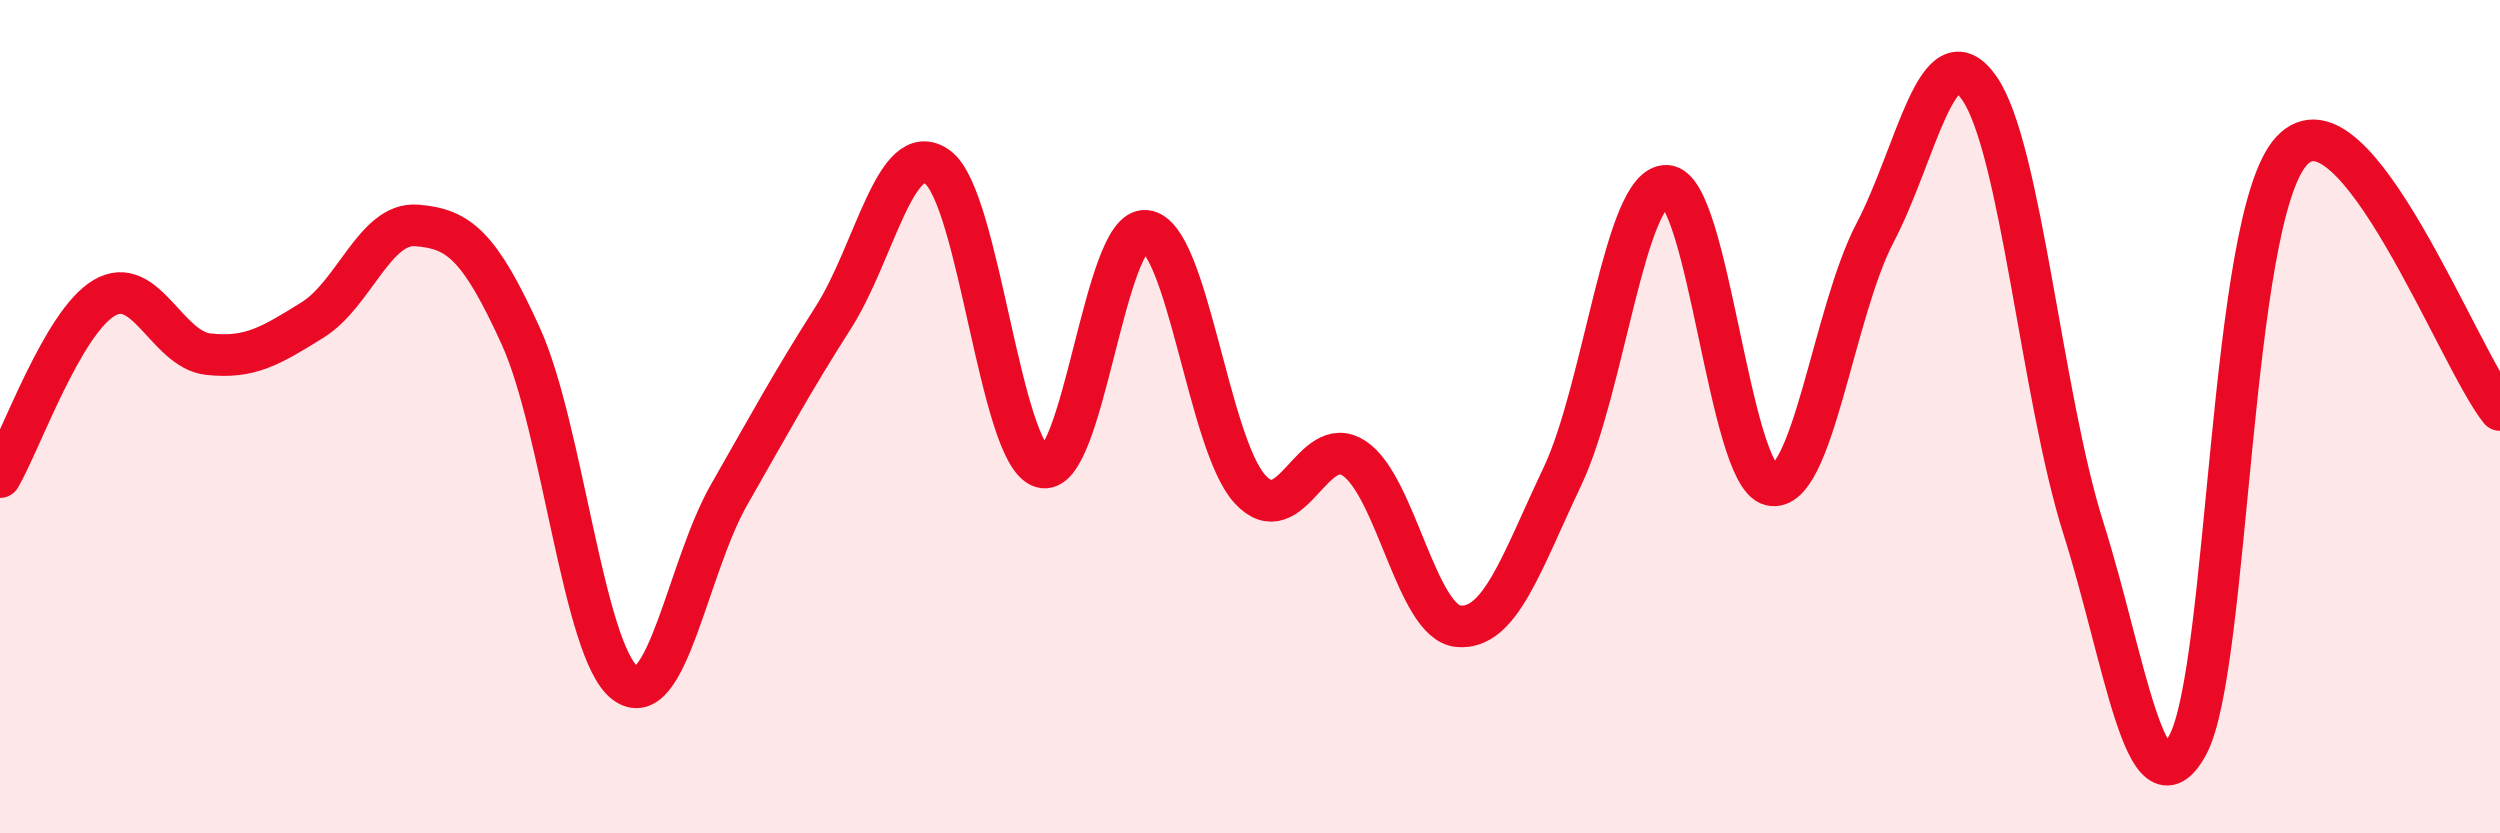 
    <svg width="60" height="20" viewBox="0 0 60 20" xmlns="http://www.w3.org/2000/svg">
      <path
        d="M 0,11.45 C 0.5,10.59 1.5,7.74 2.5,7.15 C 3.5,6.56 4,8.39 5,8.5 C 6,8.61 6.5,8.3 7.5,7.68 C 8.5,7.06 9,5.33 10,5.41 C 11,5.49 11.5,5.87 12.5,8.07 C 13.5,10.27 14,15.63 15,16.39 C 16,17.15 16.5,13.62 17.5,11.87 C 18.5,10.12 19,9.19 20,7.62 C 21,6.05 21.5,3.29 22.5,4.01 C 23.5,4.73 24,10.9 25,11.21 C 26,11.52 26.5,5.43 27.5,5.54 C 28.5,5.65 29,10.65 30,11.74 C 31,12.83 31.5,10.34 32.5,11 C 33.5,11.66 34,14.94 35,15.03 C 36,15.12 36.5,13.54 37.5,11.43 C 38.5,9.32 39,4.42 40,4.46 C 41,4.5 41.5,11.41 42.5,11.64 C 43.5,11.87 44,7.5 45,5.59 C 46,3.68 46.5,0.69 47.5,2.11 C 48.5,3.53 49,9.51 50,12.67 C 51,15.83 51.5,19.7 52.5,17.89 C 53.5,16.08 53.5,5.23 55,3.62 C 56.5,2.01 59,8.6 60,9.84L60 20L0 20Z"
        fill="#EB0A25"
        opacity="0.1"
        stroke-linecap="round"
        stroke-linejoin="round"
      />
      <path
        d="M 0,11.45 C 0.5,10.59 1.5,7.74 2.5,7.15 C 3.5,6.56 4,8.39 5,8.5 C 6,8.61 6.5,8.3 7.5,7.68 C 8.5,7.06 9,5.33 10,5.41 C 11,5.49 11.5,5.87 12.5,8.07 C 13.5,10.27 14,15.63 15,16.39 C 16,17.15 16.5,13.62 17.5,11.87 C 18.5,10.12 19,9.19 20,7.62 C 21,6.05 21.5,3.29 22.5,4.01 C 23.5,4.73 24,10.9 25,11.21 C 26,11.52 26.5,5.43 27.5,5.54 C 28.5,5.65 29,10.65 30,11.74 C 31,12.83 31.5,10.34 32.5,11 C 33.5,11.66 34,14.94 35,15.03 C 36,15.12 36.5,13.54 37.5,11.43 C 38.5,9.32 39,4.42 40,4.46 C 41,4.5 41.5,11.41 42.5,11.64 C 43.5,11.87 44,7.5 45,5.59 C 46,3.68 46.5,0.69 47.5,2.11 C 48.5,3.53 49,9.51 50,12.67 C 51,15.83 51.5,19.7 52.5,17.89 C 53.5,16.08 53.5,5.23 55,3.62 C 56.5,2.01 59,8.6 60,9.84"
        stroke="#EB0A25"
        stroke-width="1"
        fill="none"
        stroke-linecap="round"
        stroke-linejoin="round"
      />
    </svg>
  
